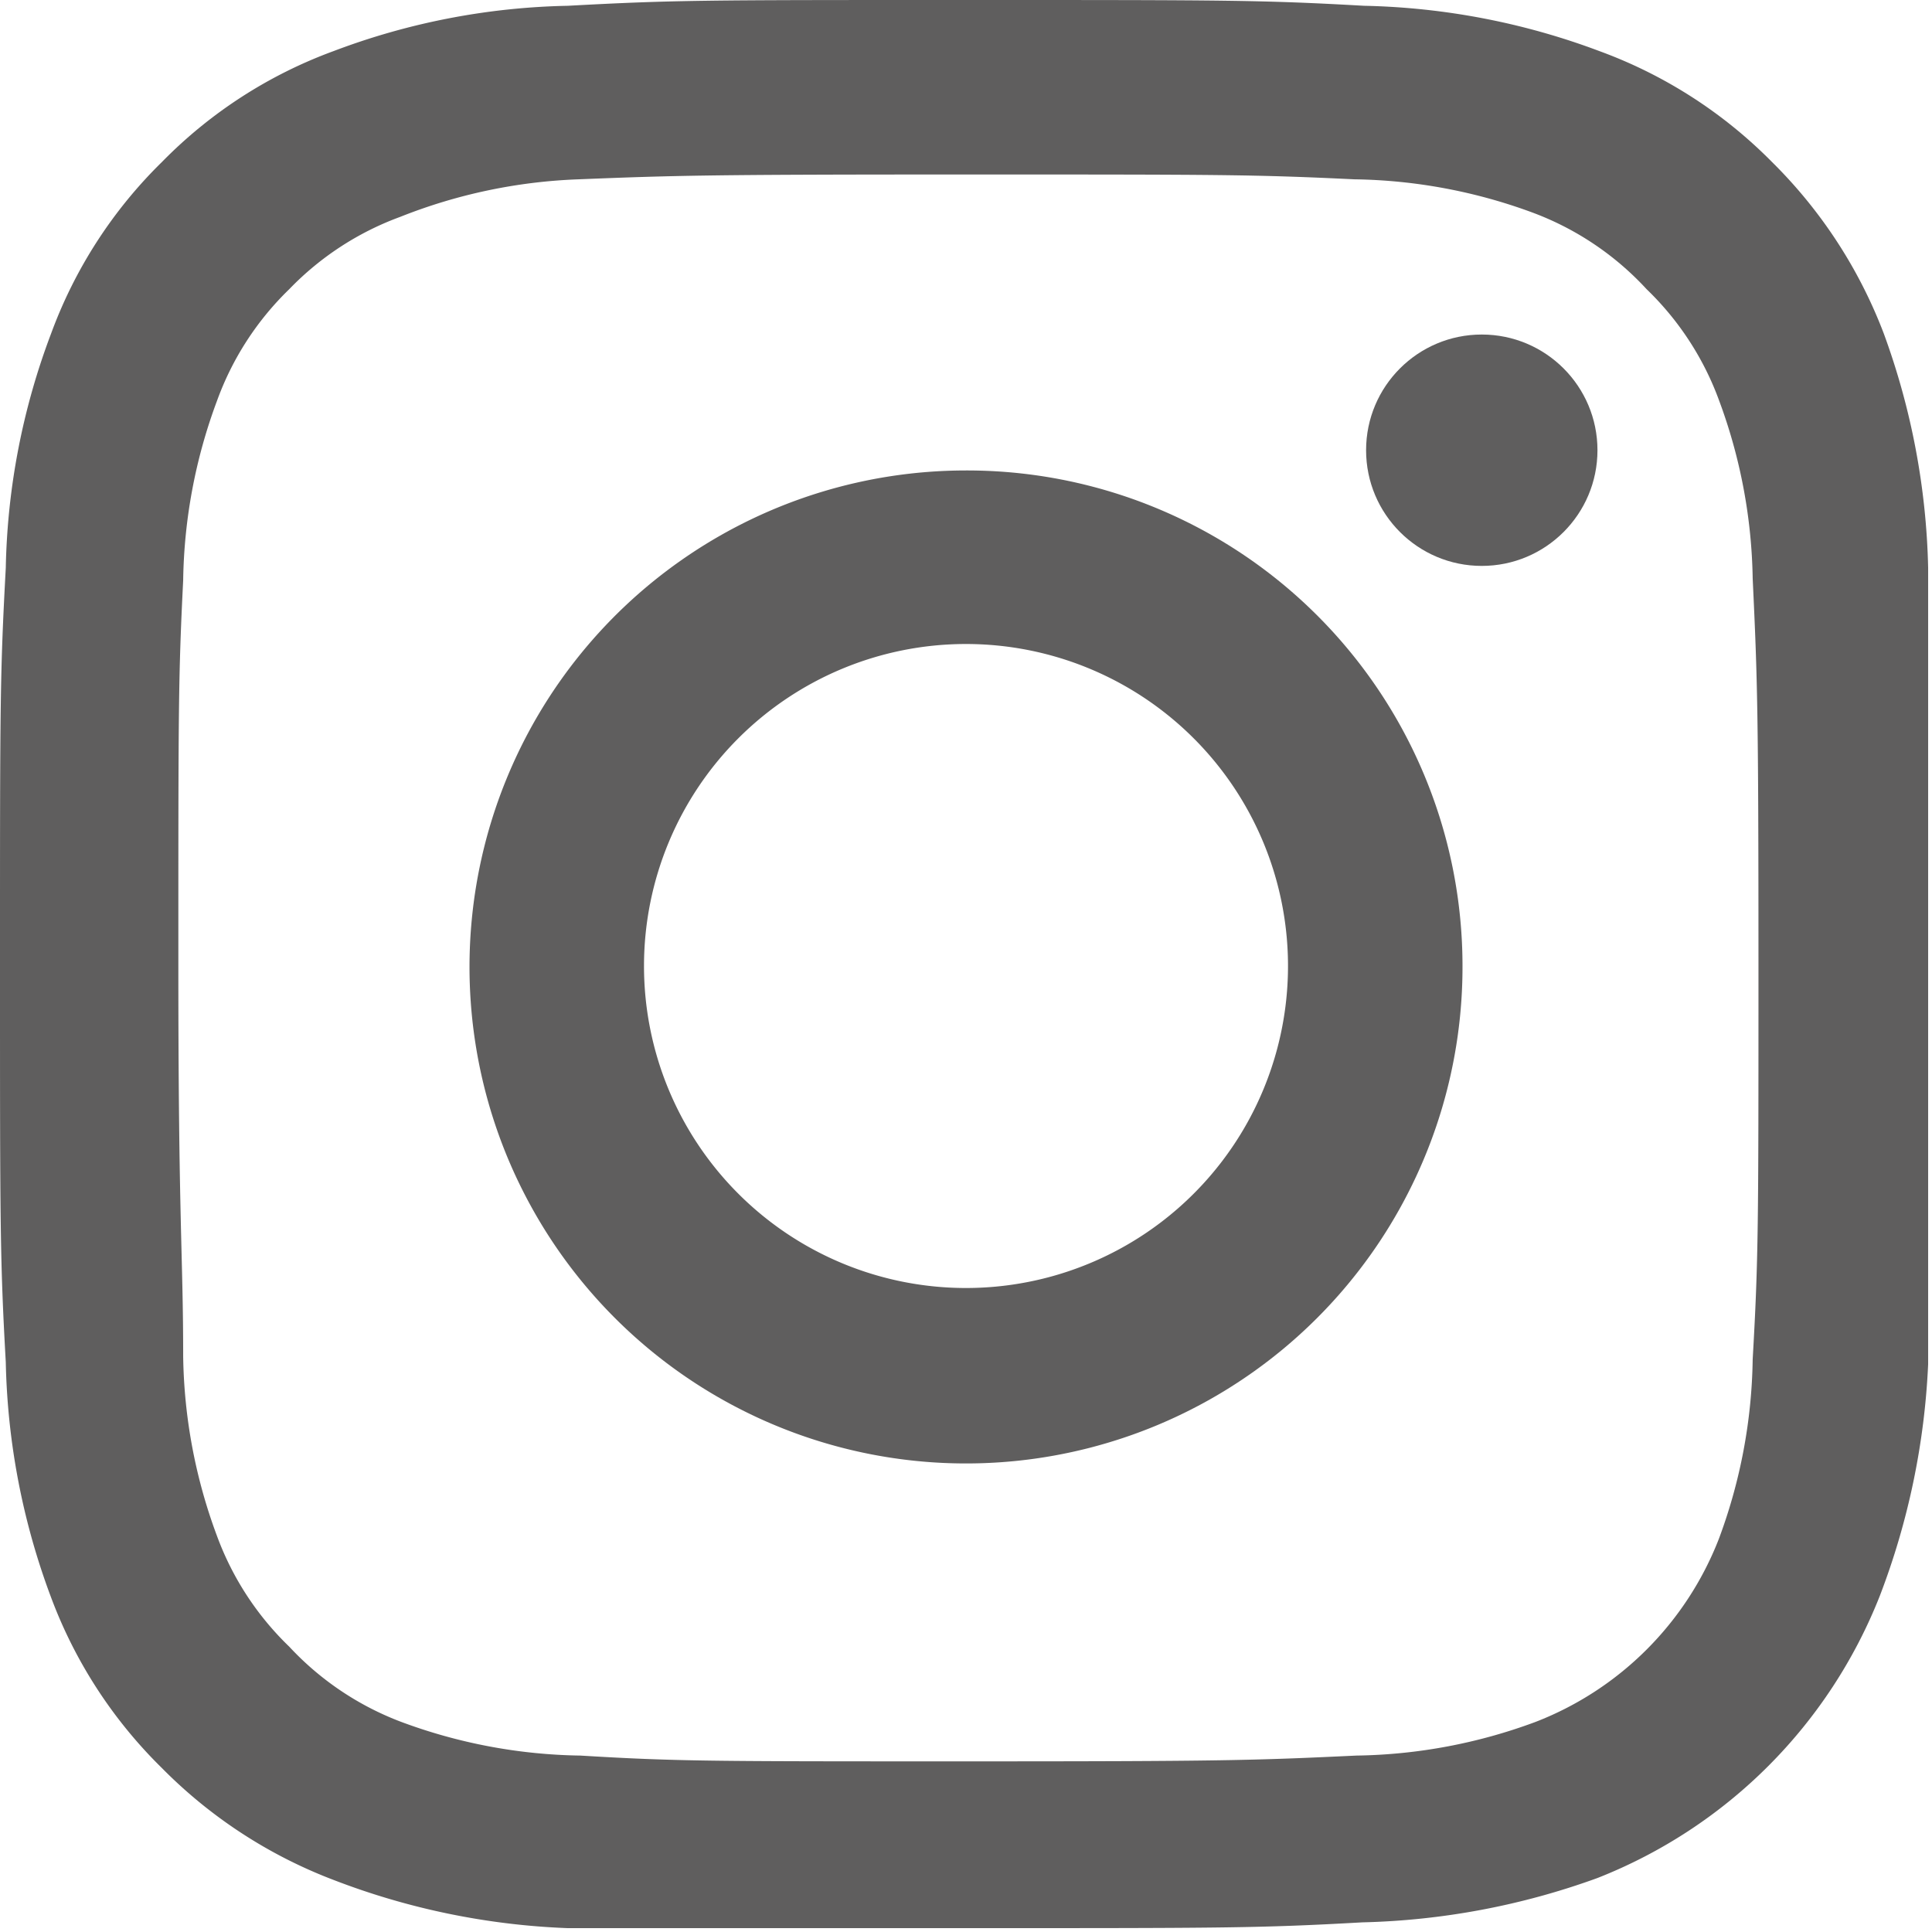 <svg xmlns="http://www.w3.org/2000/svg" viewBox="0 0 20.04 20.04"><defs><style>.cls-1{fill:#5f5e5e;}</style></defs><g id="Capa_2" data-name="Capa 2"><g id="home"><path class="cls-1" d="M10,1.81c2.68,0,3,0,4.05.05a5.54,5.54,0,0,1,1.86.35A3.06,3.06,0,0,1,17.08,3a3.06,3.06,0,0,1,.75,1.15A5.54,5.54,0,0,1,18.18,6c.05,1.06.06,1.38.06,4.05s0,3-.06,4.05a5.54,5.54,0,0,1-.35,1.86,3.33,3.33,0,0,1-1.9,1.9,5.54,5.54,0,0,1-1.86.35c-1.06.05-1.37.06-4.05.06s-3,0-4-.06a5.54,5.54,0,0,1-1.86-.35A3.06,3.06,0,0,1,3,17.08a3.06,3.06,0,0,1-.75-1.15,5.54,5.54,0,0,1-.35-1.86c0-1.06-.05-1.37-.05-4.05s0-3,.05-4a5.54,5.54,0,0,1,.35-1.86A3.06,3.06,0,0,1,3,3a3.06,3.06,0,0,1,1.15-.75A5.54,5.54,0,0,1,6,1.86C7,1.82,7.35,1.81,10,1.81M10,0C7.3,0,7,0,5.89.06A7.24,7.24,0,0,0,3.46.53,4.81,4.81,0,0,0,1.68,1.68,4.81,4.81,0,0,0,.53,3.46,7.24,7.24,0,0,0,.06,5.89C0,7,0,7.3,0,10s0,3.06.06,4.13a7.36,7.36,0,0,0,.47,2.44,4.86,4.86,0,0,0,1.15,1.77,5,5,0,0,0,1.78,1.16A7.53,7.53,0,0,0,5.89,20C7,20,7.3,20,10,20s3.06,0,4.13-.06a7.66,7.66,0,0,0,2.44-.46,5.19,5.19,0,0,0,2.93-2.93A7.66,7.66,0,0,0,20,14.15C20,13.08,20,12.74,20,10S20,7,20,5.89a7.53,7.53,0,0,0-.46-2.43,5,5,0,0,0-1.16-1.78A4.86,4.86,0,0,0,16.59.53,7.36,7.36,0,0,0,14.15.06C13.08,0,12.74,0,10,0Z"/><path class="cls-1" d="M10,4.88A5.15,5.15,0,1,0,15.17,10,5.14,5.14,0,0,0,10,4.88Zm0,8.48A3.34,3.34,0,1,1,13.36,10,3.34,3.34,0,0,1,10,13.36Z"/><circle class="cls-1" cx="15.37" cy="4.67" r="1.2"/></g></g></svg>